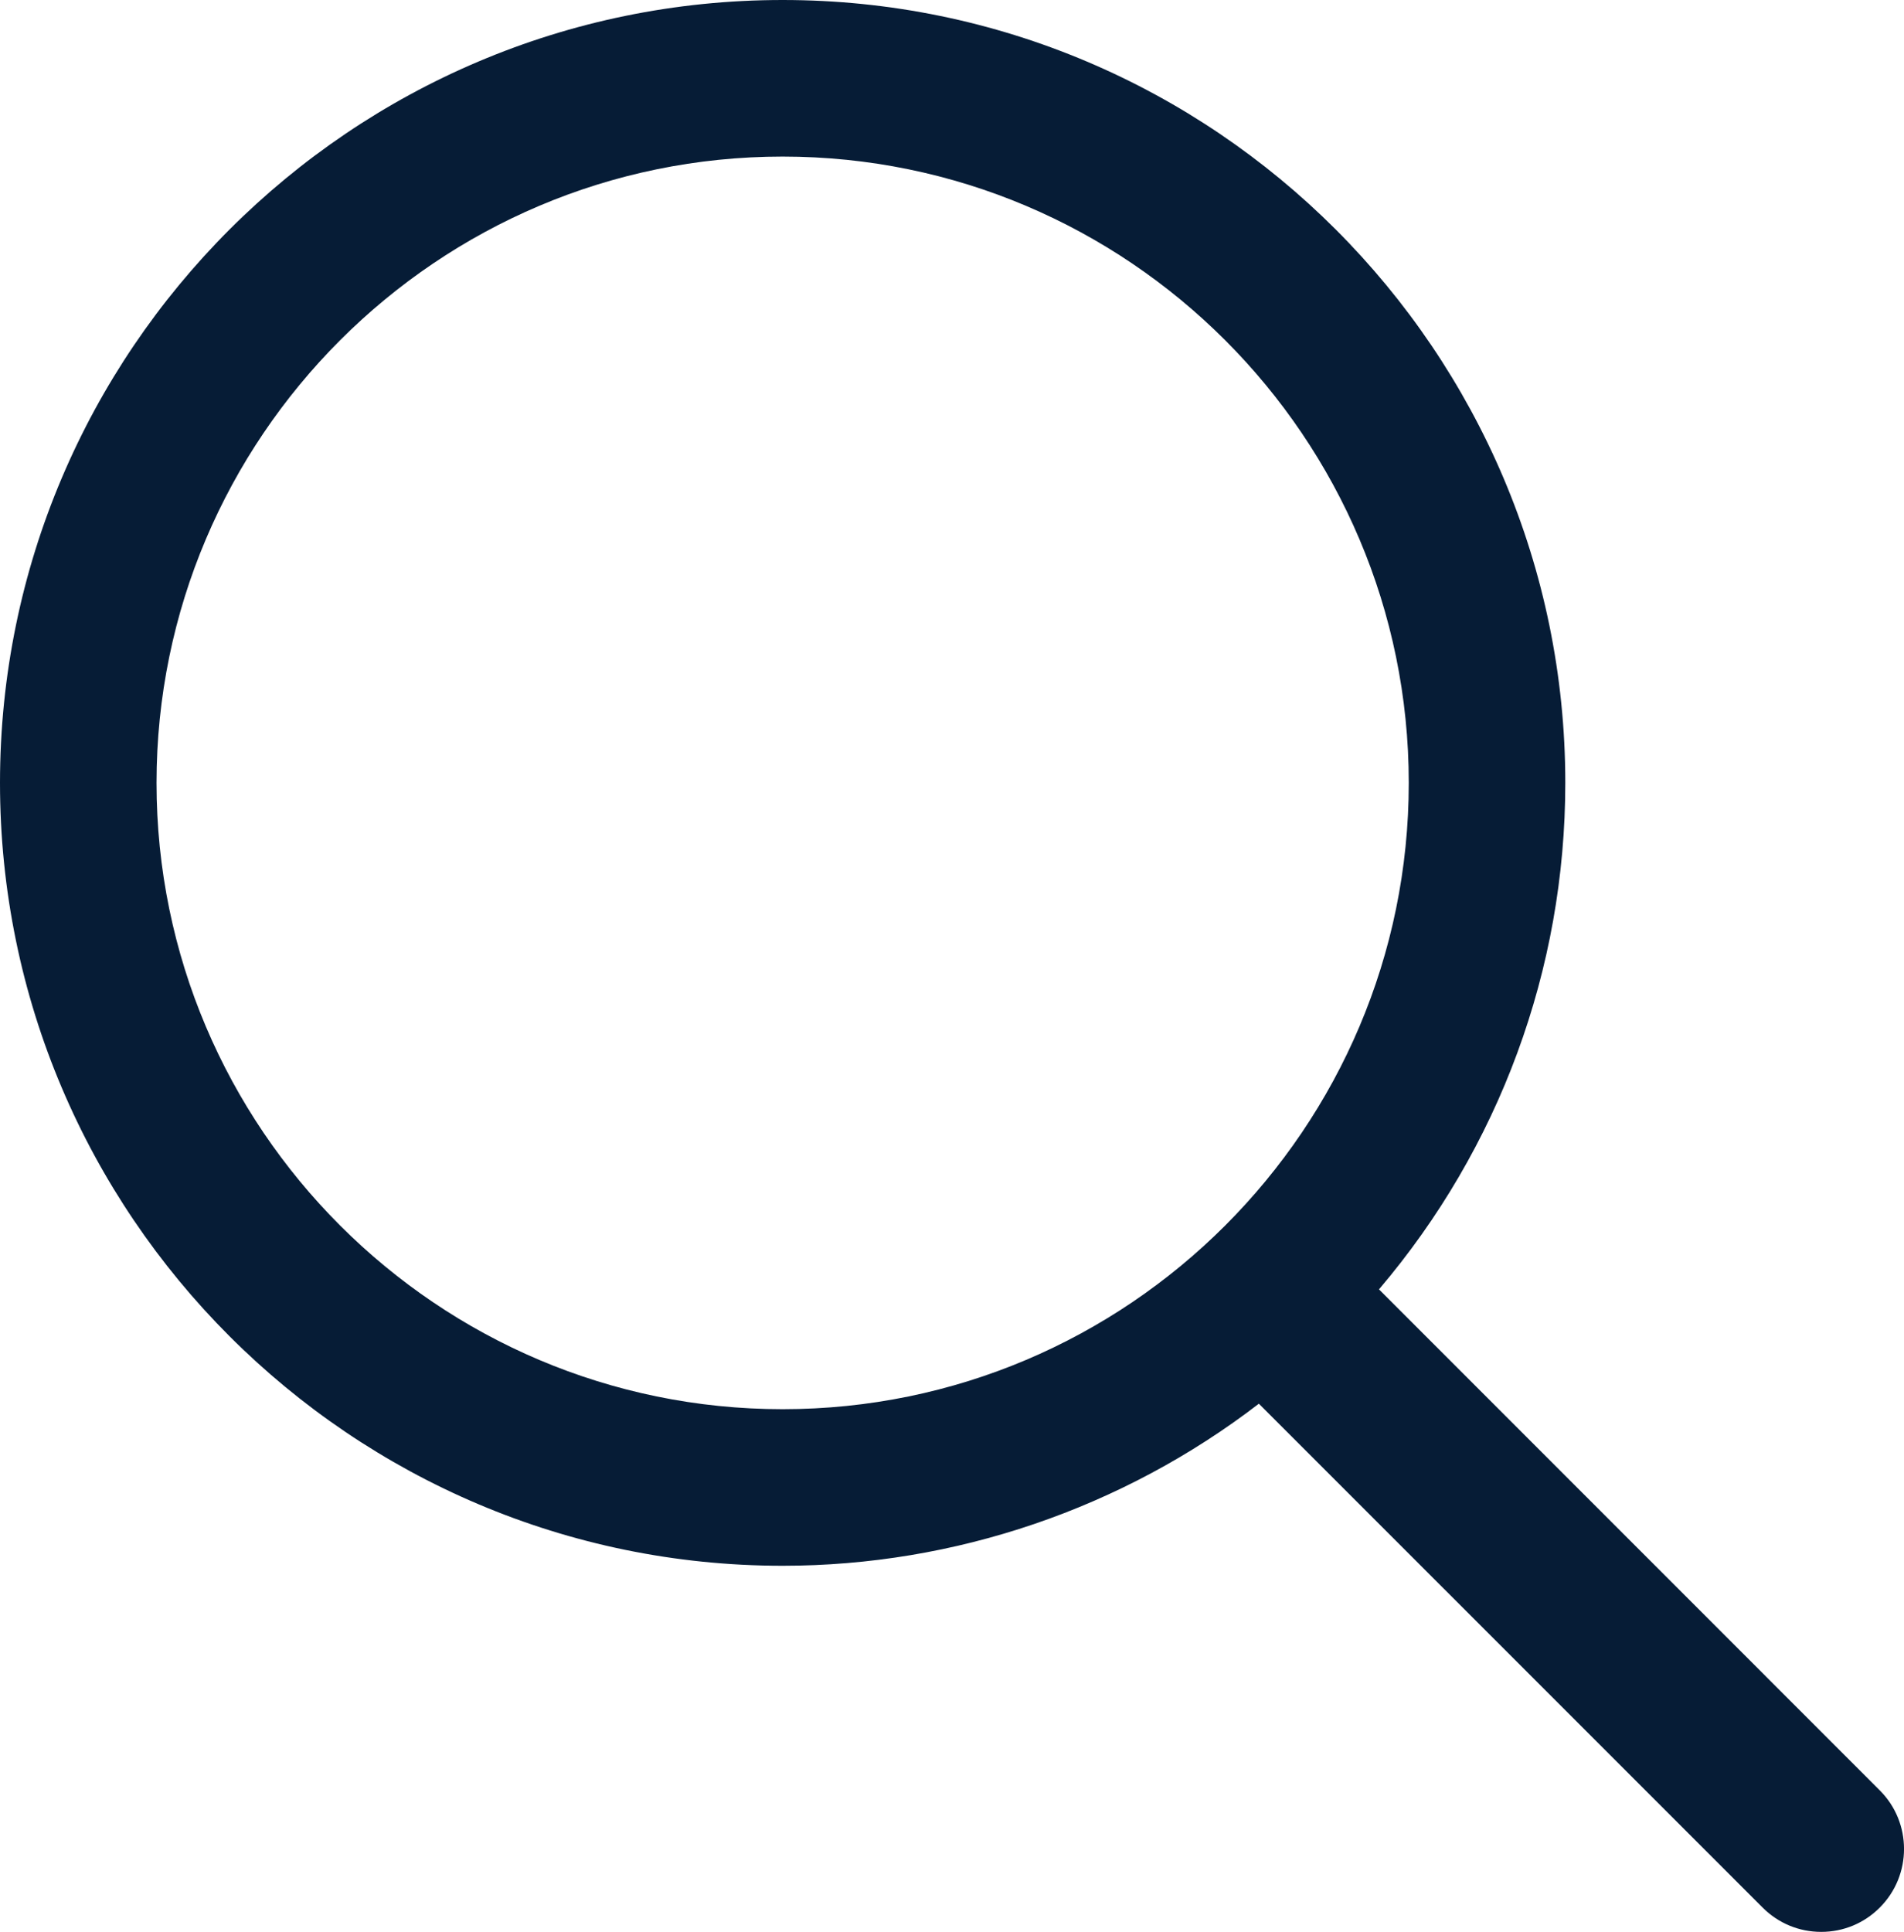 <?xml version="1.0" encoding="UTF-8"?>
<svg id="Warstwa_2" data-name="Warstwa 2" xmlns="http://www.w3.org/2000/svg" viewBox="0 0 413.57 419.5">
  <g id="Layer_1" data-name="Layer 1">
    <g id="search">
      <path fill="#061c36" d="M408.31,388.77l-108.78-108.79c26.15-30.73,40.47-69.51,40.47-109.98C340,76.26,263.74,0,170,0S0,76.26,0,170s76.26,170,170,170c37.39,0,73.85-12.45,103.44-35.19l109.42,109.41c3.4,3.41,7.92,5.28,12.73,5.28s9.32-1.87,12.72-5.28c7.02-7.02,7.02-18.44,0-25.45ZM170,34c74.99,0,136,61.01,136,136s-61.01,136-136,136S34,244.99,34,170,95.01,34,170,34Z"/>
    </g>
  </g>
</svg>